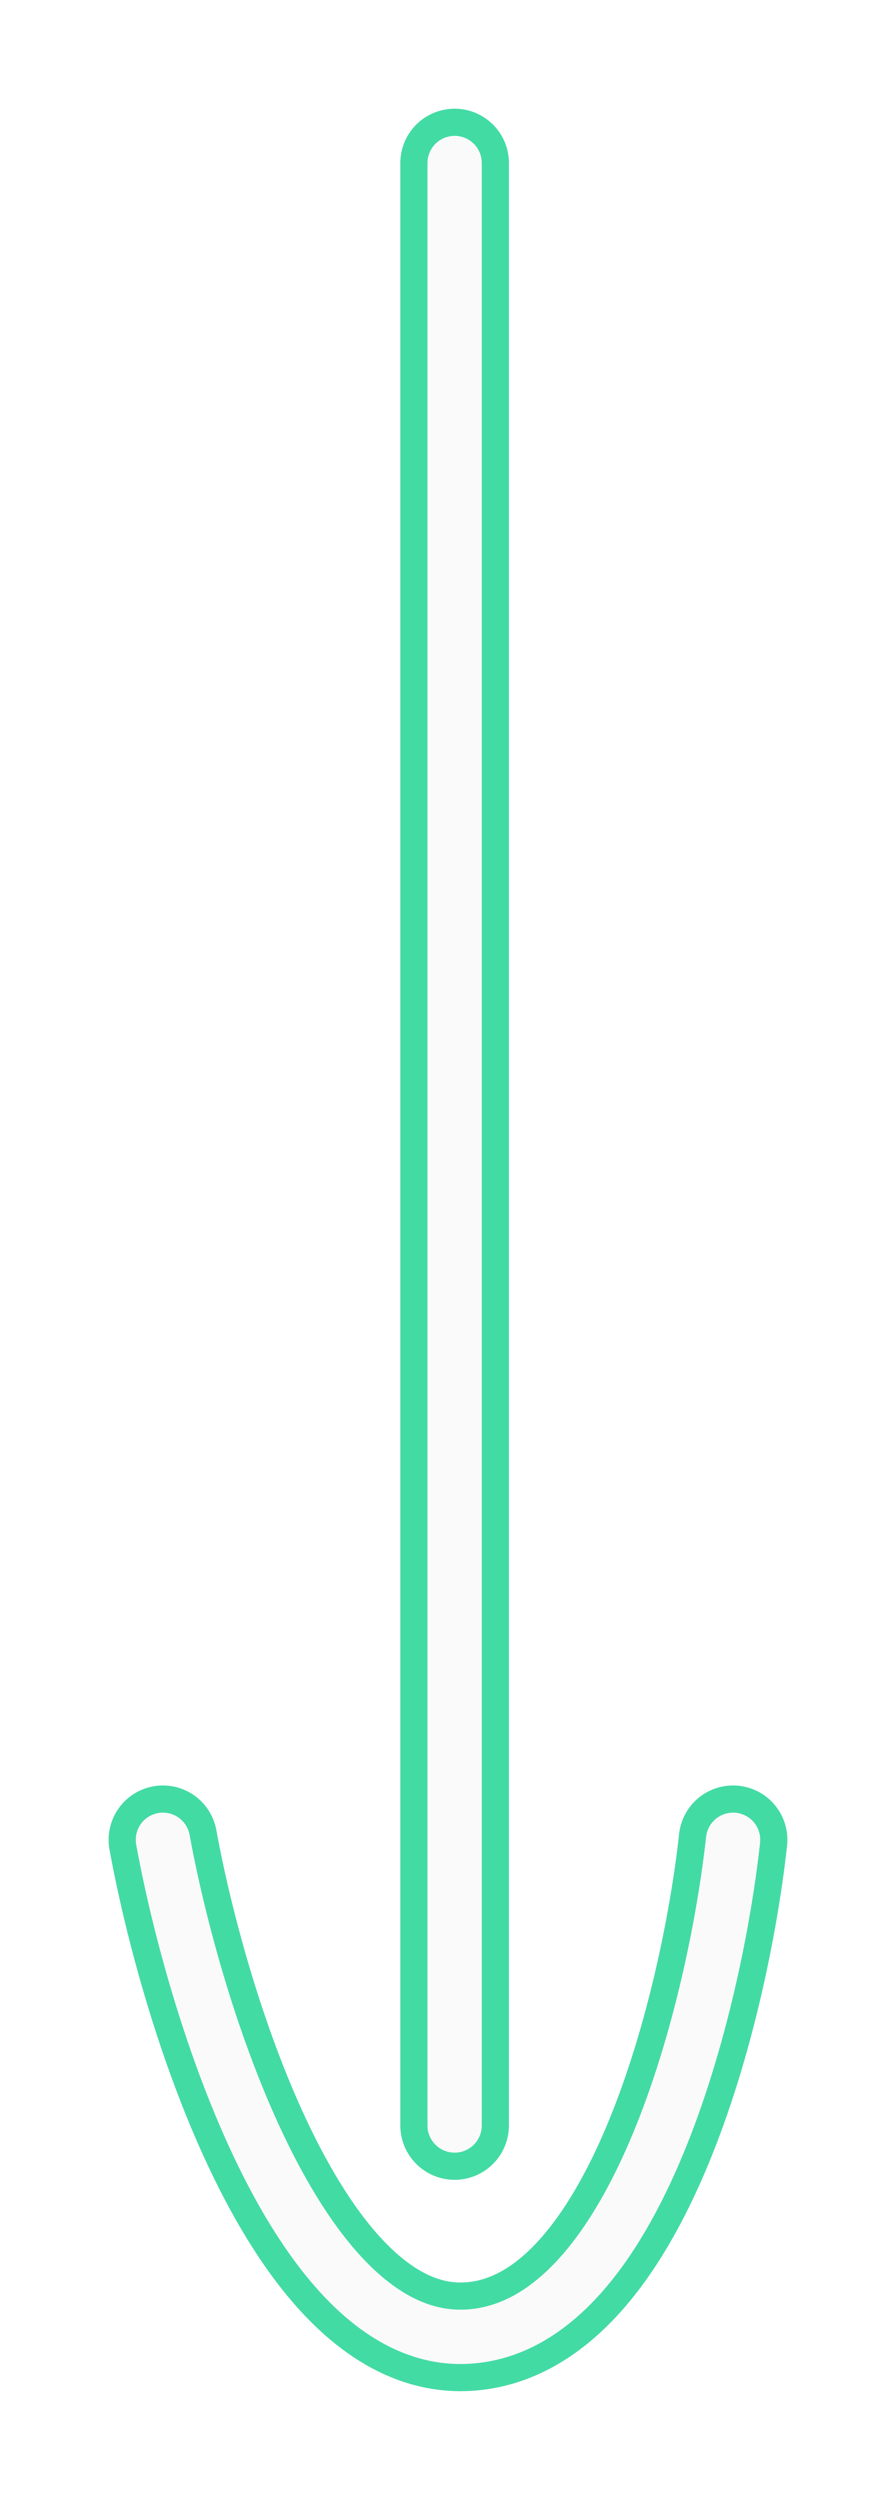 <?xml version="1.0" encoding="UTF-8"?> <svg xmlns="http://www.w3.org/2000/svg" width="33" height="92" viewBox="0 0 33 92" fill="none"><g filter="url(#filter0_f_546_1646)"><path d="M16.744 6V78.221" stroke="#43DBA4" stroke-width="4" stroke-linecap="round"></path></g><path d="M16.744 6V78.221" stroke="#FAFAFA" stroke-width="2" stroke-linecap="round"></path><g filter="url(#filter1_f_546_1646)"><path d="M6 67.708C7.14 73.955 10.981 86.358 17.233 85.992C23.484 85.626 26.349 73.65 27 67.708" stroke="#43DBA4" stroke-width="4" stroke-linecap="round"></path></g><path d="M6 67.708C7.14 73.955 10.981 86.358 17.233 85.992C23.484 85.626 26.349 73.65 27 67.708" stroke="#FAFAFA" stroke-width="2" stroke-linecap="round"></path><defs><filter id="filter0_f_546_1646" x="10.744" y="0" width="12" height="84.221" filterUnits="userSpaceOnUse" color-interpolation-filters="sRGB"><feFlood flood-opacity="0" result="BackgroundImageFix"></feFlood><feBlend mode="normal" in="SourceGraphic" in2="BackgroundImageFix" result="shape"></feBlend><feGaussianBlur stdDeviation="2" result="effect1_foregroundBlur_546_1646"></feGaussianBlur></filter><filter id="filter1_f_546_1646" x="-0" y="61.708" width="33.001" height="30.292" filterUnits="userSpaceOnUse" color-interpolation-filters="sRGB"><feFlood flood-opacity="0" result="BackgroundImageFix"></feFlood><feBlend mode="normal" in="SourceGraphic" in2="BackgroundImageFix" result="shape"></feBlend><feGaussianBlur stdDeviation="2" result="effect1_foregroundBlur_546_1646"></feGaussianBlur></filter></defs></svg> 
